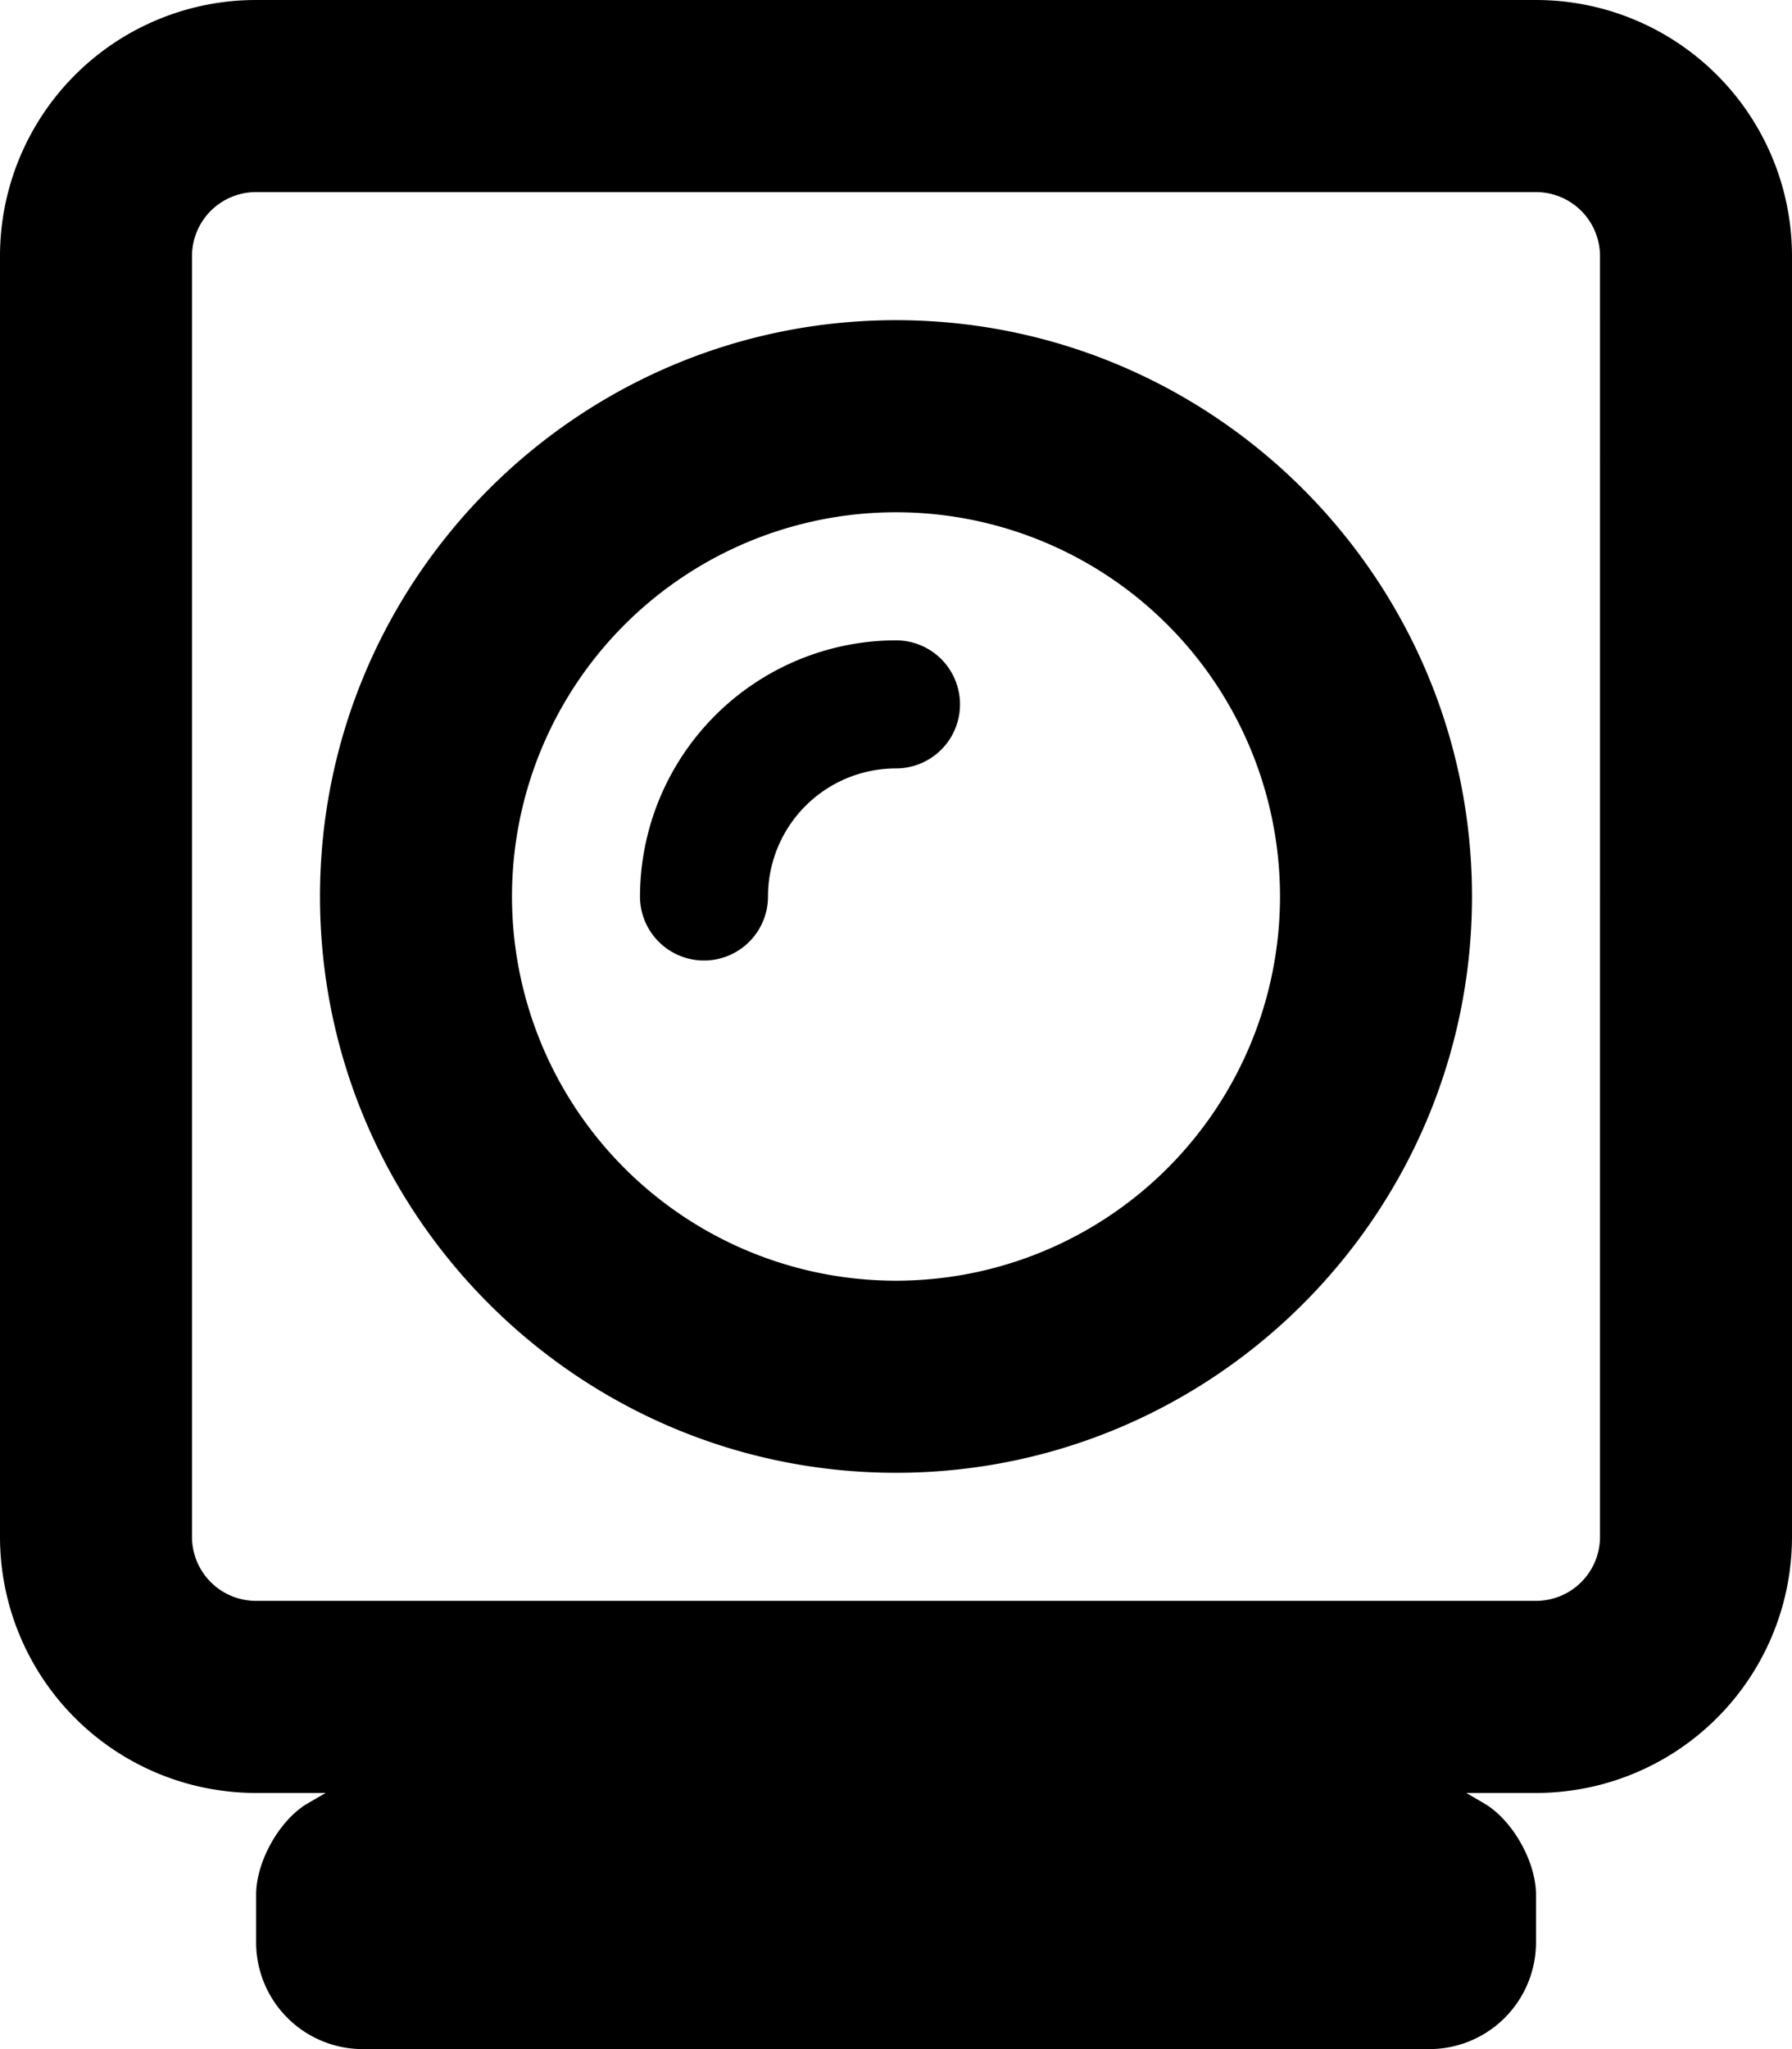 <svg xmlns="http://www.w3.org/2000/svg" viewBox="0 0 448 512"><path d="M224,160a64.12,64.12,0,0,0-64,64,16,16,0,0,0,32,0,32,32,0,0,1,32-32,16,16,0,0,0,0-32Zm0-80C144.59,80,80,144.59,80,224s64.59,144,144,144,144-64.59,144-144S303.41,80,224,80Zm0,240a96,96,0,1,1,96-96A96,96,0,0,1,224,320ZM384,0H64A64,64,0,0,0,0,64V384a64,64,0,0,0,64,64H81.42l-4.89,2.83c-6.9,4.33-12.5,14.45-12.5,22.6v11.9A26.68,26.68,0,0,0,90.7,512H357.37A26.68,26.68,0,0,0,384,485.33V473.45c0-8.17-5.65-18.3-12.58-22.62L366.57,448H384a64,64,0,0,0,64-64V64A64,64,0,0,0,384,0Zm16,384a16,16,0,0,1-16,16H64a16,16,0,0,1-16-16V64A16,16,0,0,1,64,48H384a16,16,0,0,1,16,16Z"/></svg>